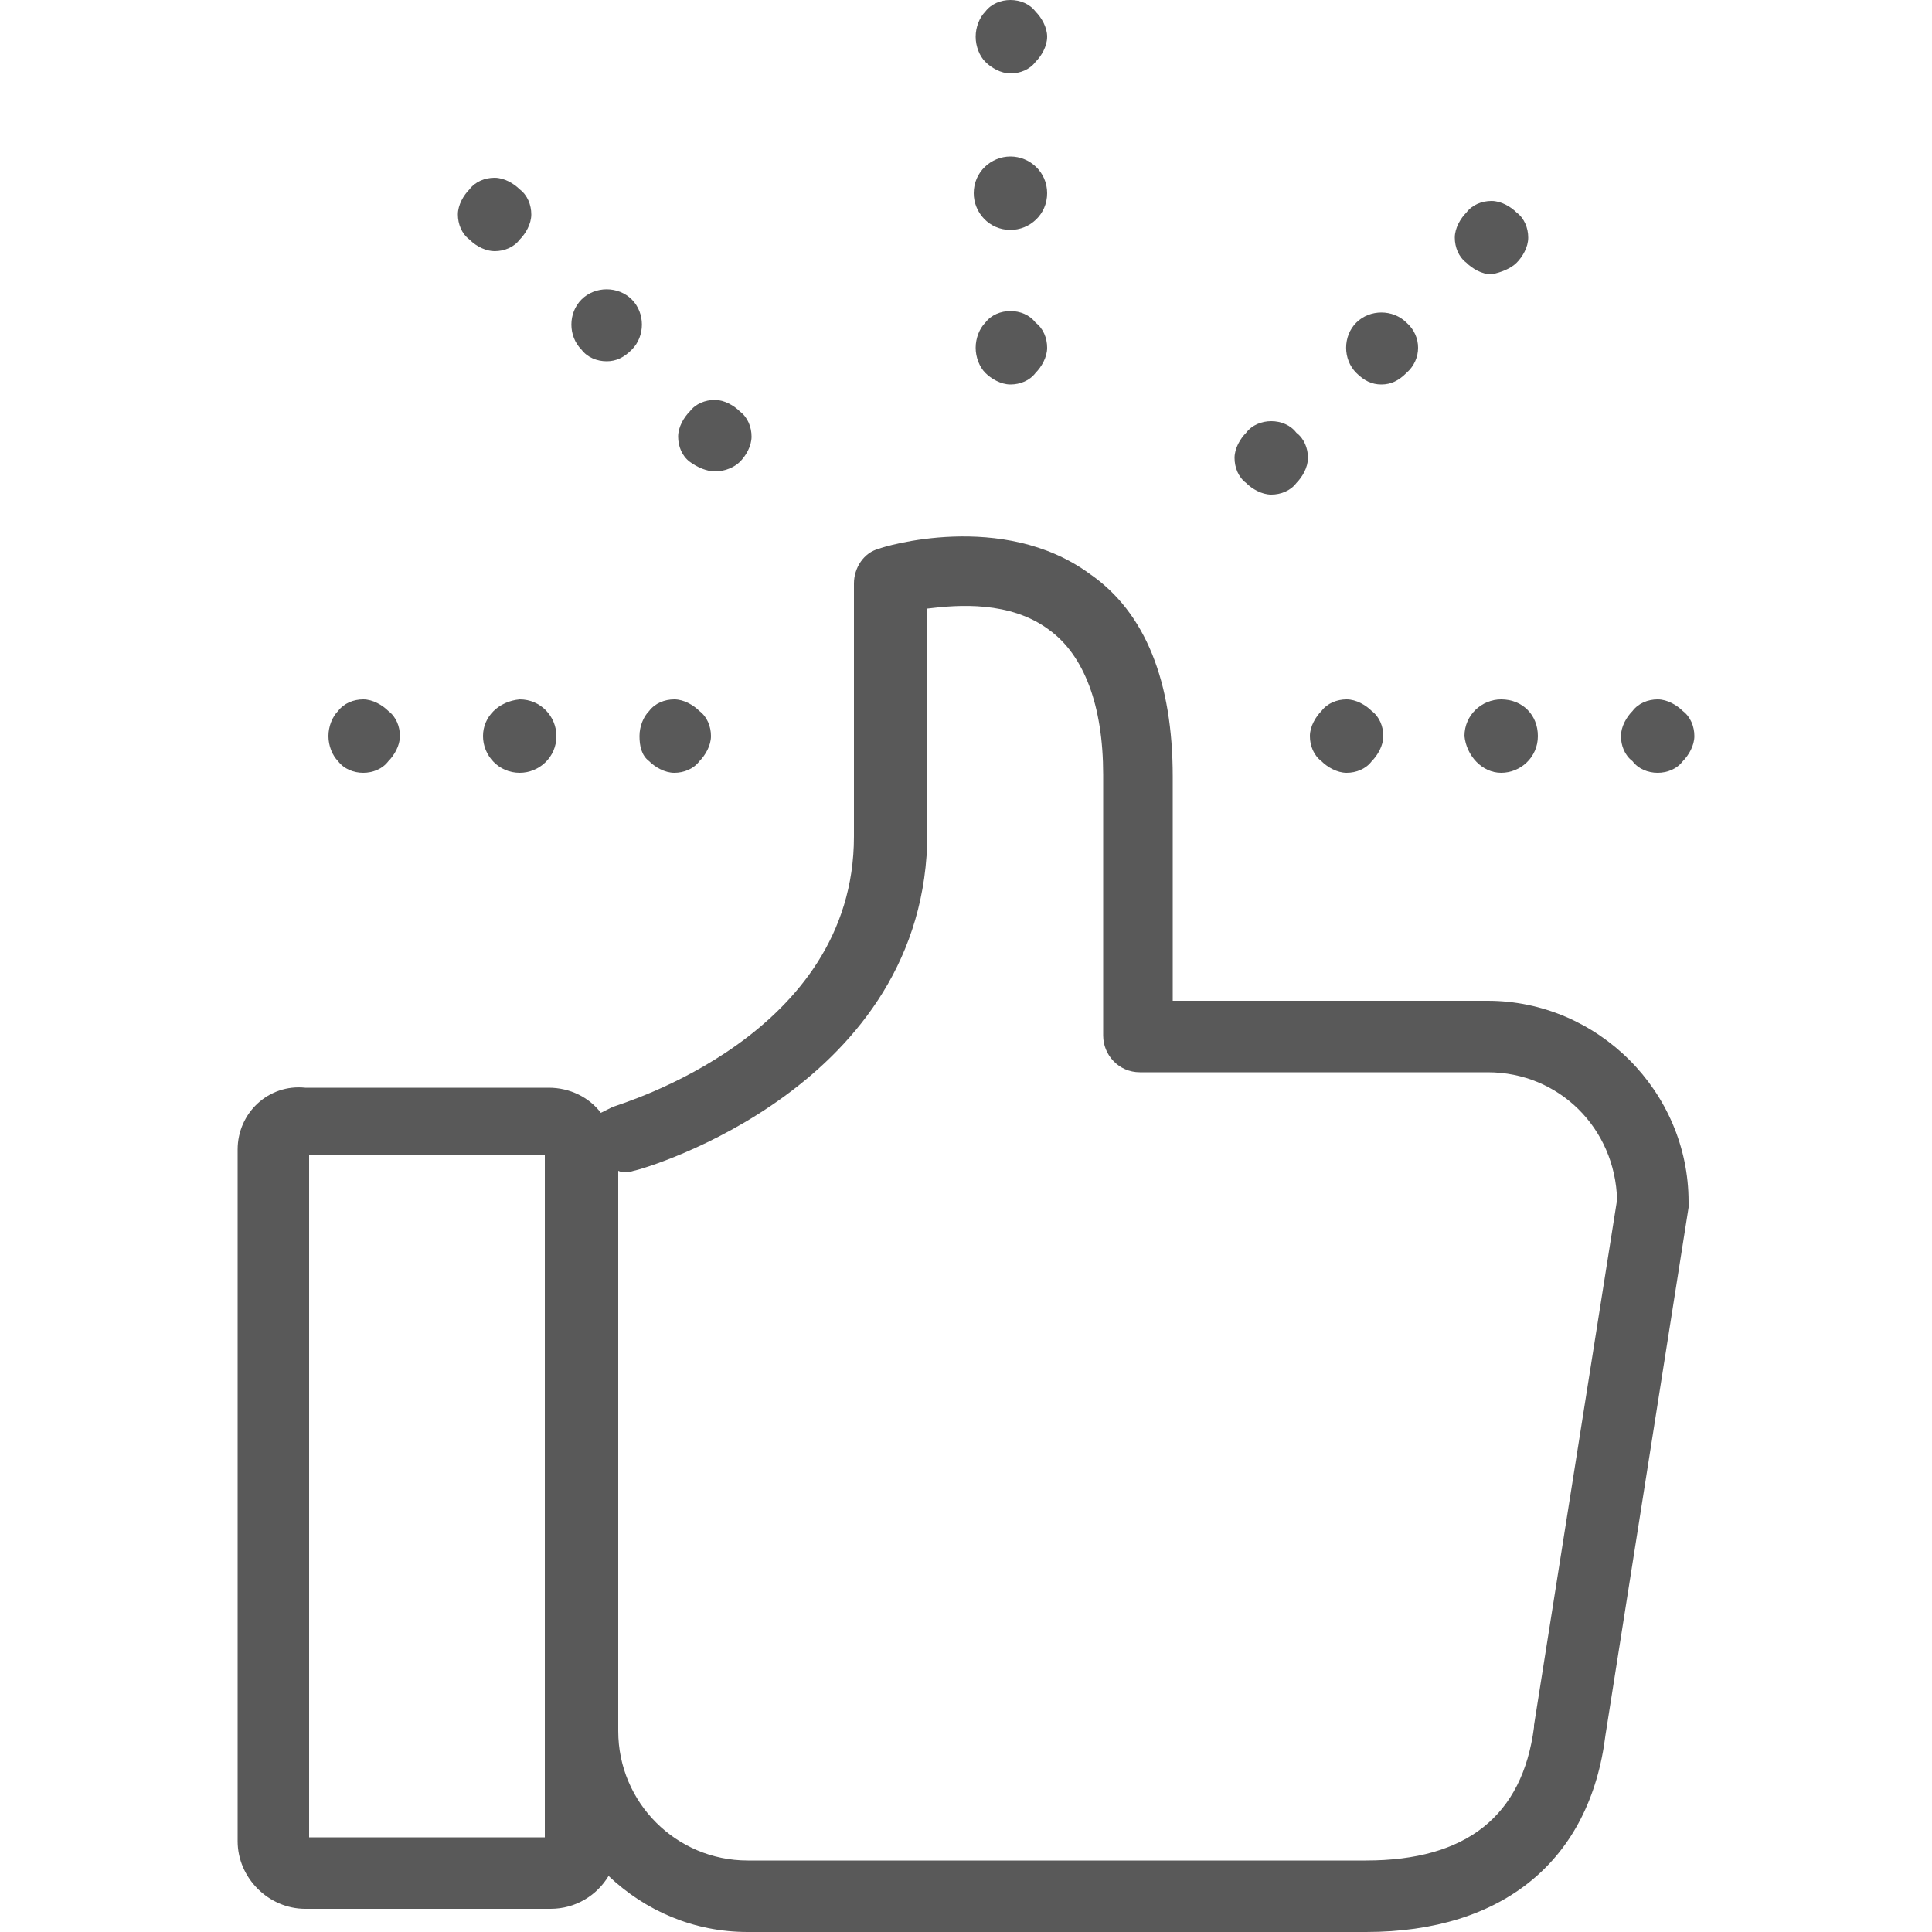 <?xml version="1.0" encoding="utf-8"?>
<!-- Generator: Adobe Illustrator 21.0.2, SVG Export Plug-In . SVG Version: 6.00 Build 0)  -->
<svg version="1.1" id="Layer_2" xmlns="http://www.w3.org/2000/svg" xmlns:xlink="http://www.w3.org/1999/xlink" x="0px" y="0px"
	 viewBox="0 0 100 100" style="enable-background:new 0 0 100 100;" xml:space="preserve">
<style type="text/css">
	.st0{display:none;fill:#595959;}
	.st1{fill:#595959;}
</style>
<g>
	<path class="st0" d="M29.3,97H15c-0.4,0-0.8-0.4-0.8-0.8V58.7c0-0.4,0.4-0.8,0.8-0.8h14.3c0.4,0,0.8,0.4,0.8,0.8v37.5
		C30.1,96.6,29.7,97,29.3,97L29.3,97z M29.3,97"/>
	<path class="st1" d="M52.3,16.1c-0.5,0-1,0.2-1.3,0.6c-0.3,0.3-0.5,0.8-0.5,1.3c0,0.5,0.2,1,0.5,1.3c0.3,0.3,0.8,0.6,1.3,0.6
		c0.5,0,1-0.2,1.3-0.6c0.3-0.3,0.6-0.8,0.6-1.3c0-0.5-0.2-1-0.6-1.3C53.3,16.3,52.8,16.1,52.3,16.1L52.3,16.1z M52.3,16.1"/>
	<path class="st1" d="M52.3,8.1c-1,0-1.9,0.8-1.9,1.9c0,1,0.8,1.9,1.9,1.9c1,0,1.9-0.8,1.9-1.9C54.2,8.9,53.3,8.1,52.3,8.1L52.3,8.1
		z M52.3,8.1"/>
	<path class="st1" d="M53.6,0.6C53.3,0.2,52.8,0,52.3,0c-0.5,0-1,0.2-1.3,0.6c-0.3,0.3-0.5,0.8-0.5,1.3c0,0.5,0.2,1,0.5,1.3
		c0.3,0.3,0.8,0.6,1.3,0.6c0.5,0,1-0.2,1.3-0.6c0.3-0.3,0.6-0.8,0.6-1.3C54.2,1.4,53.9,0.9,53.6,0.6L53.6,0.6z M53.6,0.6"/>
	<path class="st1" d="M85.8,40c0.5,0,1-0.2,1.3-0.6c0.3-0.3,0.6-0.8,0.6-1.3c0-0.5-0.2-1-0.6-1.3c-0.3-0.3-0.8-0.6-1.3-0.6
		c-0.5,0-1,0.2-1.3,0.6c-0.3,0.3-0.6,0.8-0.6,1.3c0,0.5,0.2,1,0.6,1.3C84.8,39.8,85.3,40,85.8,40L85.8,40z M85.8,40"/>
	<path class="st1" d="M77.7,40c1,0,1.9-0.8,1.9-1.9s-0.8-1.9-1.9-1.9c-1,0-1.9,0.8-1.9,1.9C75.9,39.1,76.7,40,77.7,40L77.7,40z
		 M77.7,40"/>
	<path class="st1" d="M69.7,40c0.5,0,1-0.2,1.3-0.6c0.3-0.3,0.6-0.8,0.6-1.3c0-0.5-0.2-1-0.6-1.3c-0.3-0.3-0.8-0.6-1.3-0.6
		c-0.5,0-1,0.2-1.3,0.6c-0.3,0.3-0.6,0.8-0.6,1.3c0,0.5,0.2,1,0.6,1.3C68.7,39.7,69.2,40,69.7,40L69.7,40z M69.7,40"/>
	<path class="st1" d="M18.8,40c0.5,0,1-0.2,1.3-0.6c0.3-0.3,0.6-0.8,0.6-1.3c0-0.5-0.2-1-0.6-1.3c-0.3-0.3-0.8-0.6-1.3-0.6
		c-0.5,0-1,0.2-1.3,0.6c-0.3,0.3-0.5,0.8-0.5,1.3c0,0.5,0.2,1,0.5,1.3C17.8,39.8,18.3,40,18.8,40L18.8,40z M18.8,40"/>
	<path class="st1" d="M25,38.1c0,1,0.8,1.9,1.9,1.9c1,0,1.9-0.8,1.9-1.9c0-1-0.8-1.9-1.9-1.9C25.8,36.3,25,37.1,25,38.1L25,38.1z
		 M25,38.1"/>
	<path class="st1" d="M33.6,39.4c0.3,0.3,0.8,0.6,1.3,0.6c0.5,0,1-0.2,1.3-0.6c0.3-0.3,0.6-0.8,0.6-1.3c0-0.5-0.2-1-0.6-1.3
		c-0.3-0.3-0.8-0.6-1.3-0.6c-0.5,0-1,0.2-1.3,0.6c-0.3,0.3-0.5,0.8-0.5,1.3C33.1,38.6,33.2,39.1,33.6,39.4L33.6,39.4z M33.6,39.4"/>
	<path class="st1" d="M25.6,13c0.5,0,1-0.2,1.3-0.6c0.3-0.3,0.6-0.8,0.6-1.3c0-0.5-0.2-1-0.6-1.3c-0.3-0.3-0.8-0.6-1.3-0.6
		c-0.5,0-1,0.2-1.3,0.6c-0.3,0.3-0.6,0.8-0.6,1.3c0,0.5,0.2,1,0.6,1.3C24.7,12.8,25.2,13,25.6,13L25.6,13z M25.6,13"/>
	<path class="st1" d="M31.4,18.7c0.5,0,0.9-0.2,1.3-0.6c0.7-0.7,0.7-1.9,0-2.6c-0.7-0.7-1.9-0.7-2.6,0c-0.7,0.7-0.7,1.9,0,2.6
		C30.4,18.5,30.9,18.7,31.4,18.7L31.4,18.7z M31.4,18.7"/>
	<path class="st1" d="M37,24.4c0.5,0,1-0.2,1.3-0.5c0.3-0.3,0.6-0.8,0.6-1.3c0-0.5-0.2-1-0.6-1.3c-0.3-0.3-0.8-0.6-1.3-0.6
		c-0.5,0-1,0.2-1.3,0.6c-0.3,0.3-0.6,0.8-0.6,1.3c0,0.5,0.2,1,0.6,1.3C36.1,24.2,36.6,24.4,37,24.4L37,24.4z M37,24.4"/>
	<path class="st1" d="M78.5,13.6c0.3-0.3,0.6-0.8,0.6-1.3c0-0.5-0.2-1-0.6-1.3c-0.3-0.3-0.8-0.6-1.3-0.6c-0.5,0-1,0.2-1.3,0.6
		c-0.3,0.3-0.6,0.8-0.6,1.3c0,0.5,0.2,1,0.6,1.3c0.3,0.3,0.8,0.6,1.3,0.6C77.7,14.1,78.2,13.9,78.5,13.6L78.5,13.6z M78.5,13.6"/>
	<path class="st1" d="M72.8,16.7c-0.7-0.7-1.9-0.7-2.6,0c-0.7,0.7-0.7,1.9,0,2.6c0.4,0.4,0.8,0.6,1.3,0.6c0.5,0,0.9-0.2,1.3-0.6
		C73.6,18.6,73.6,17.4,72.8,16.7L72.8,16.7z M72.8,16.7"/>
	<path class="st1" d="M65.8,21.8c-0.5,0-1,0.2-1.3,0.6c-0.3,0.3-0.6,0.8-0.6,1.3c0,0.5,0.2,1,0.6,1.3c0.3,0.3,0.8,0.6,1.3,0.6
		c0.5,0,1-0.2,1.3-0.6c0.3-0.3,0.6-0.8,0.6-1.3c0-0.5-0.2-1-0.6-1.3C66.8,22,66.3,21.8,65.8,21.8L65.8,21.8z M65.8,21.8"/>
	<path class="st1" d="M12.3,59.5v35.8c0,1.9,1.6,3.5,3.5,3.5h12.7c1.3,0,2.4-0.7,3-1.7c1.9,1.8,4.4,2.9,7.2,2.9h32
		c7.1,0,11.6-3.7,12.4-10.2l4.3-27.3c0-0.1,0-0.2,0-0.3c0-5.7-4.7-10.4-10.4-10.4H60.7V40.2c0-4.9-1.4-8.5-4.3-10.5
		c-4.5-3.3-10.7-1.4-10.9-1.3c-0.8,0.2-1.3,1-1.3,1.8v13.1c0,10.3-12,13.8-12.5,14c-0.2,0.1-0.4,0.2-0.6,0.3
		c-0.6-0.8-1.6-1.3-2.7-1.3H15.8C13.9,56.1,12.3,57.6,12.3,59.5L12.3,59.5z M32.8,60.6C33.4,60.5,48,56.2,48,43.1V31.5
		c1.6-0.2,4.3-0.4,6.3,1.1c1.8,1.3,2.8,3.9,2.8,7.5v13.5c0,1,0.8,1.9,1.9,1.9h18c3.7,0,6.6,2.9,6.7,6.6l-4.3,27.2v0.1
		c-0.6,4.6-3.5,6.9-8.7,6.9h-32c-3.7,0-6.7-3-6.7-6.7v-29C32.2,60.7,32.5,60.7,32.8,60.6L32.8,60.6z M16,59.8h12.2v35.3H16V59.8z
		 M16,59.8"/>
</g>
</svg>
